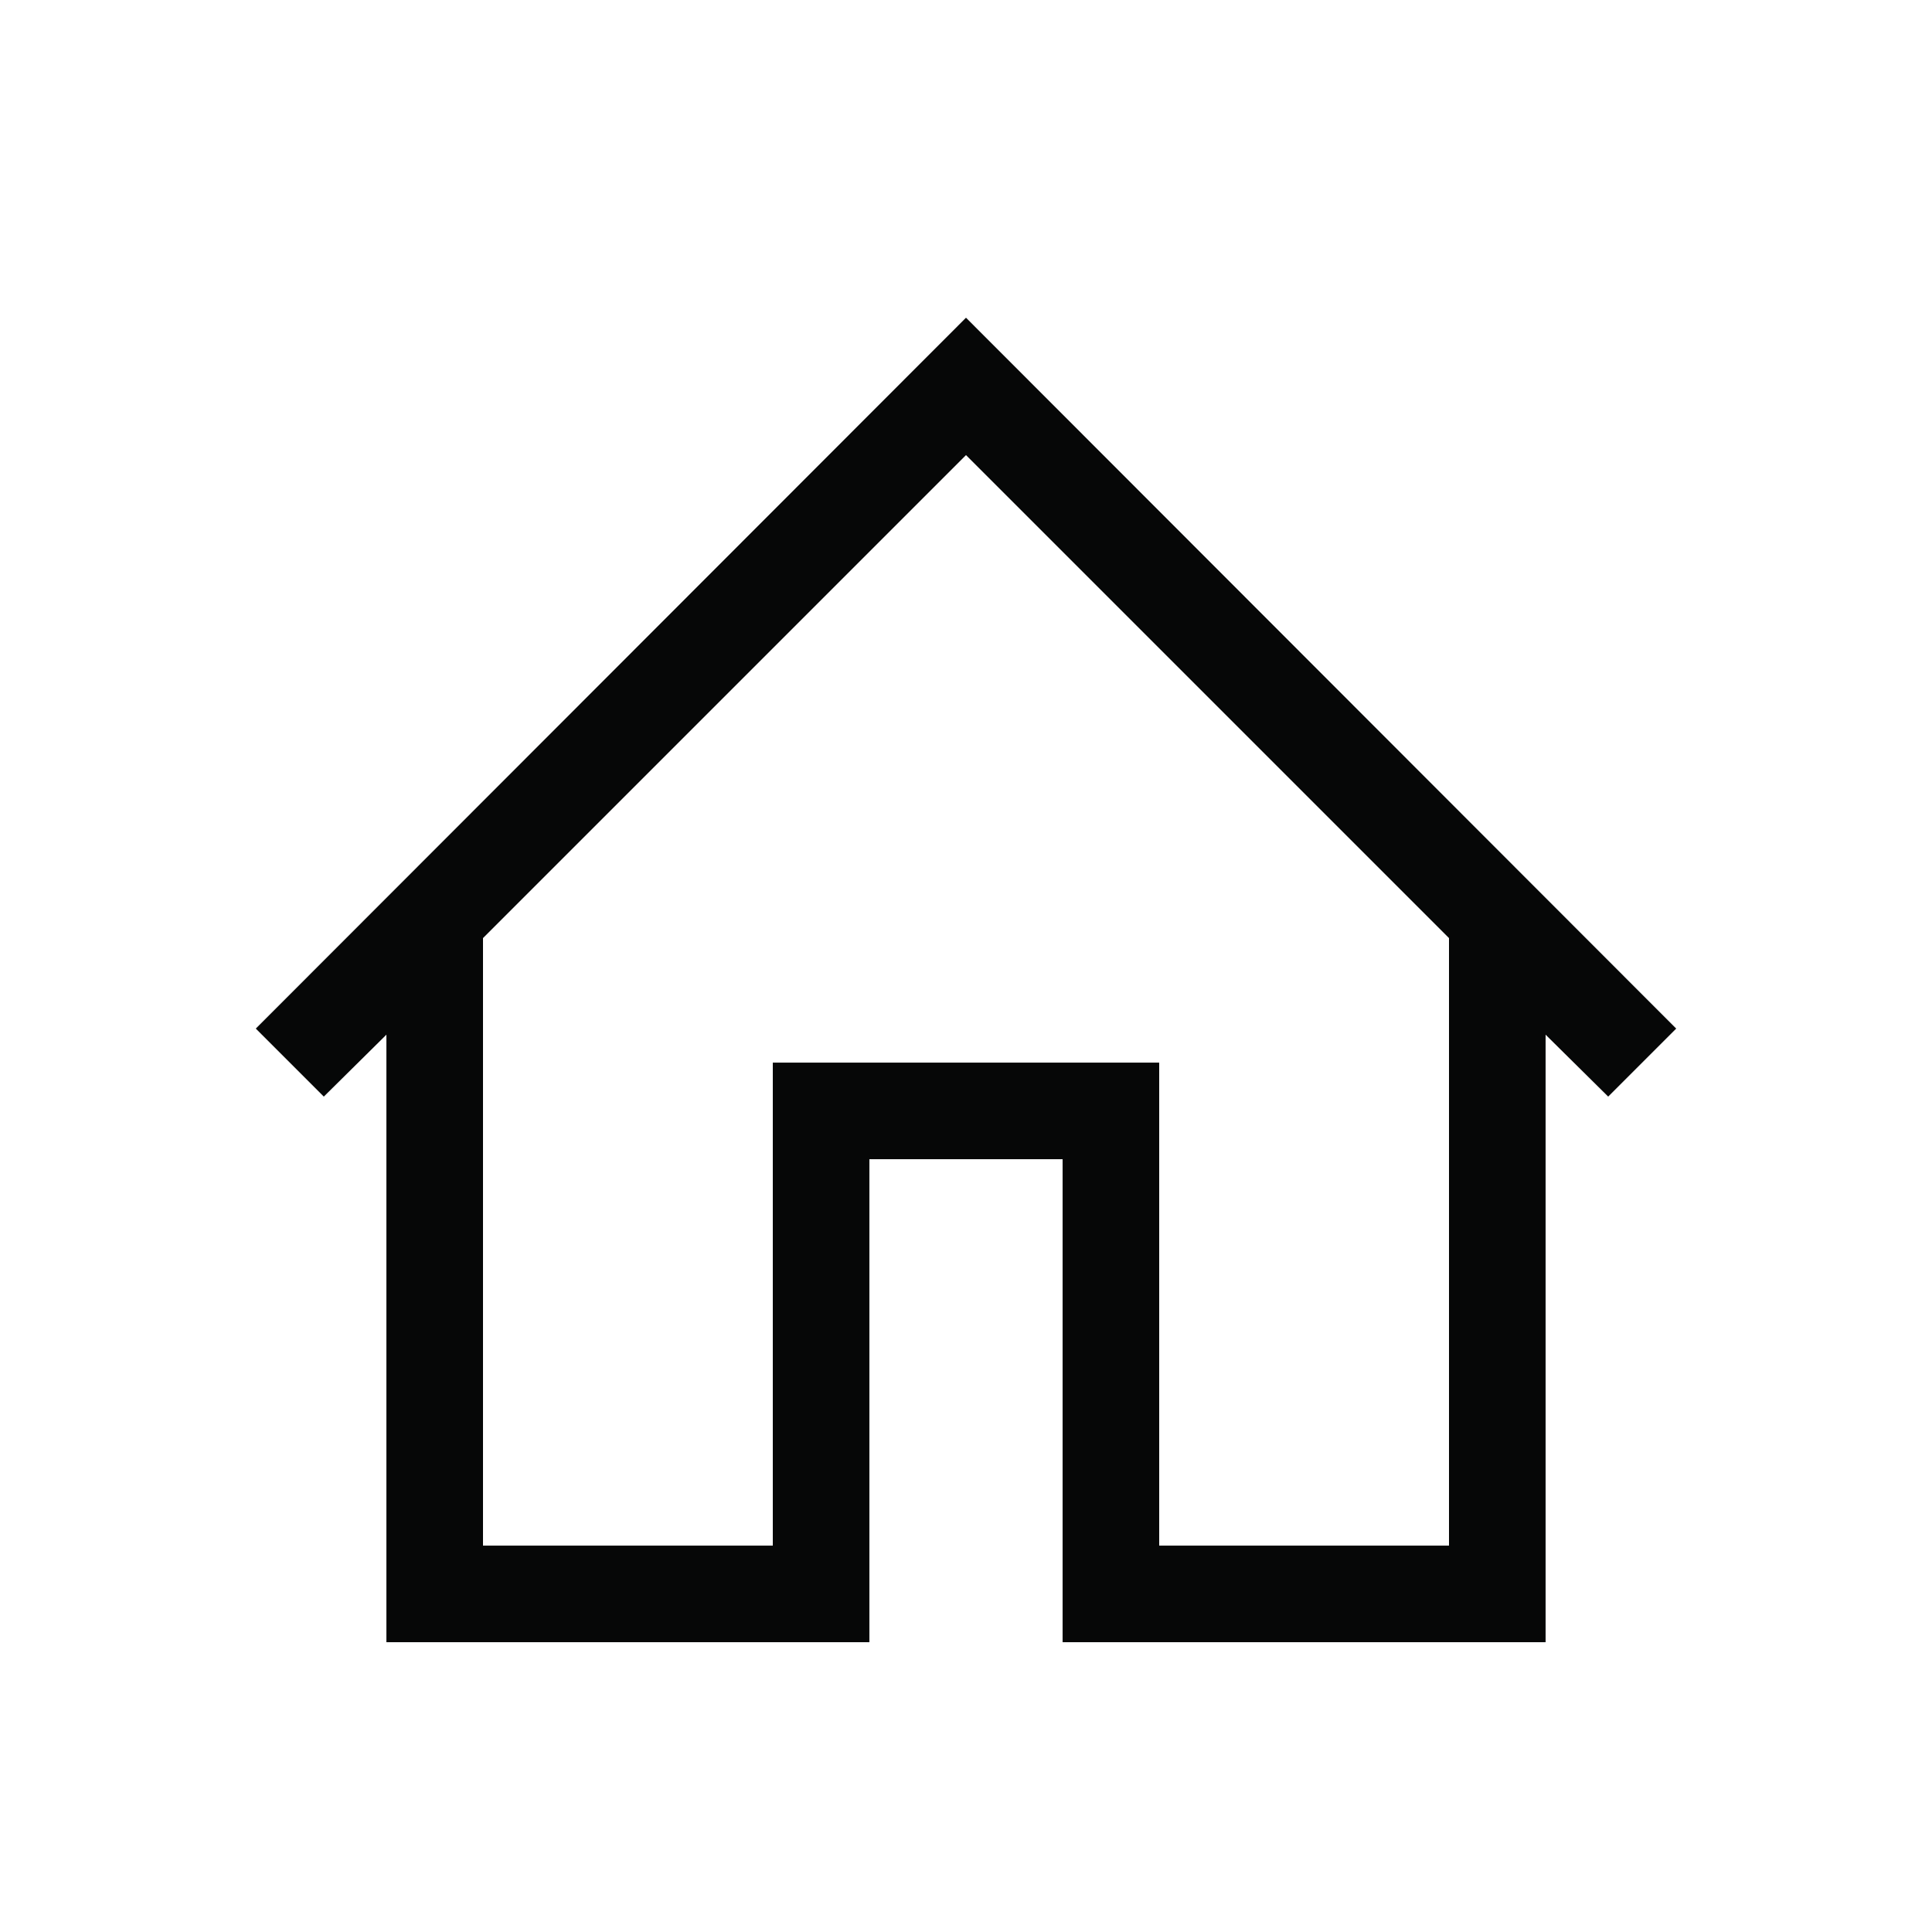 <svg width="20" height="20" viewBox="0 0 20 20" fill="none" xmlns="http://www.w3.org/2000/svg">
<path d="M10 3.289L17.352 10.648L16.648 11.352L16 10.711V17H11V12H9V17H4V10.711L3.352 11.352L2.648 10.648L10 3.289ZM15 16V9.711L10 4.711L5 9.711V16H8V11H12V16H15Z" fill="#060707"/>
</svg>
